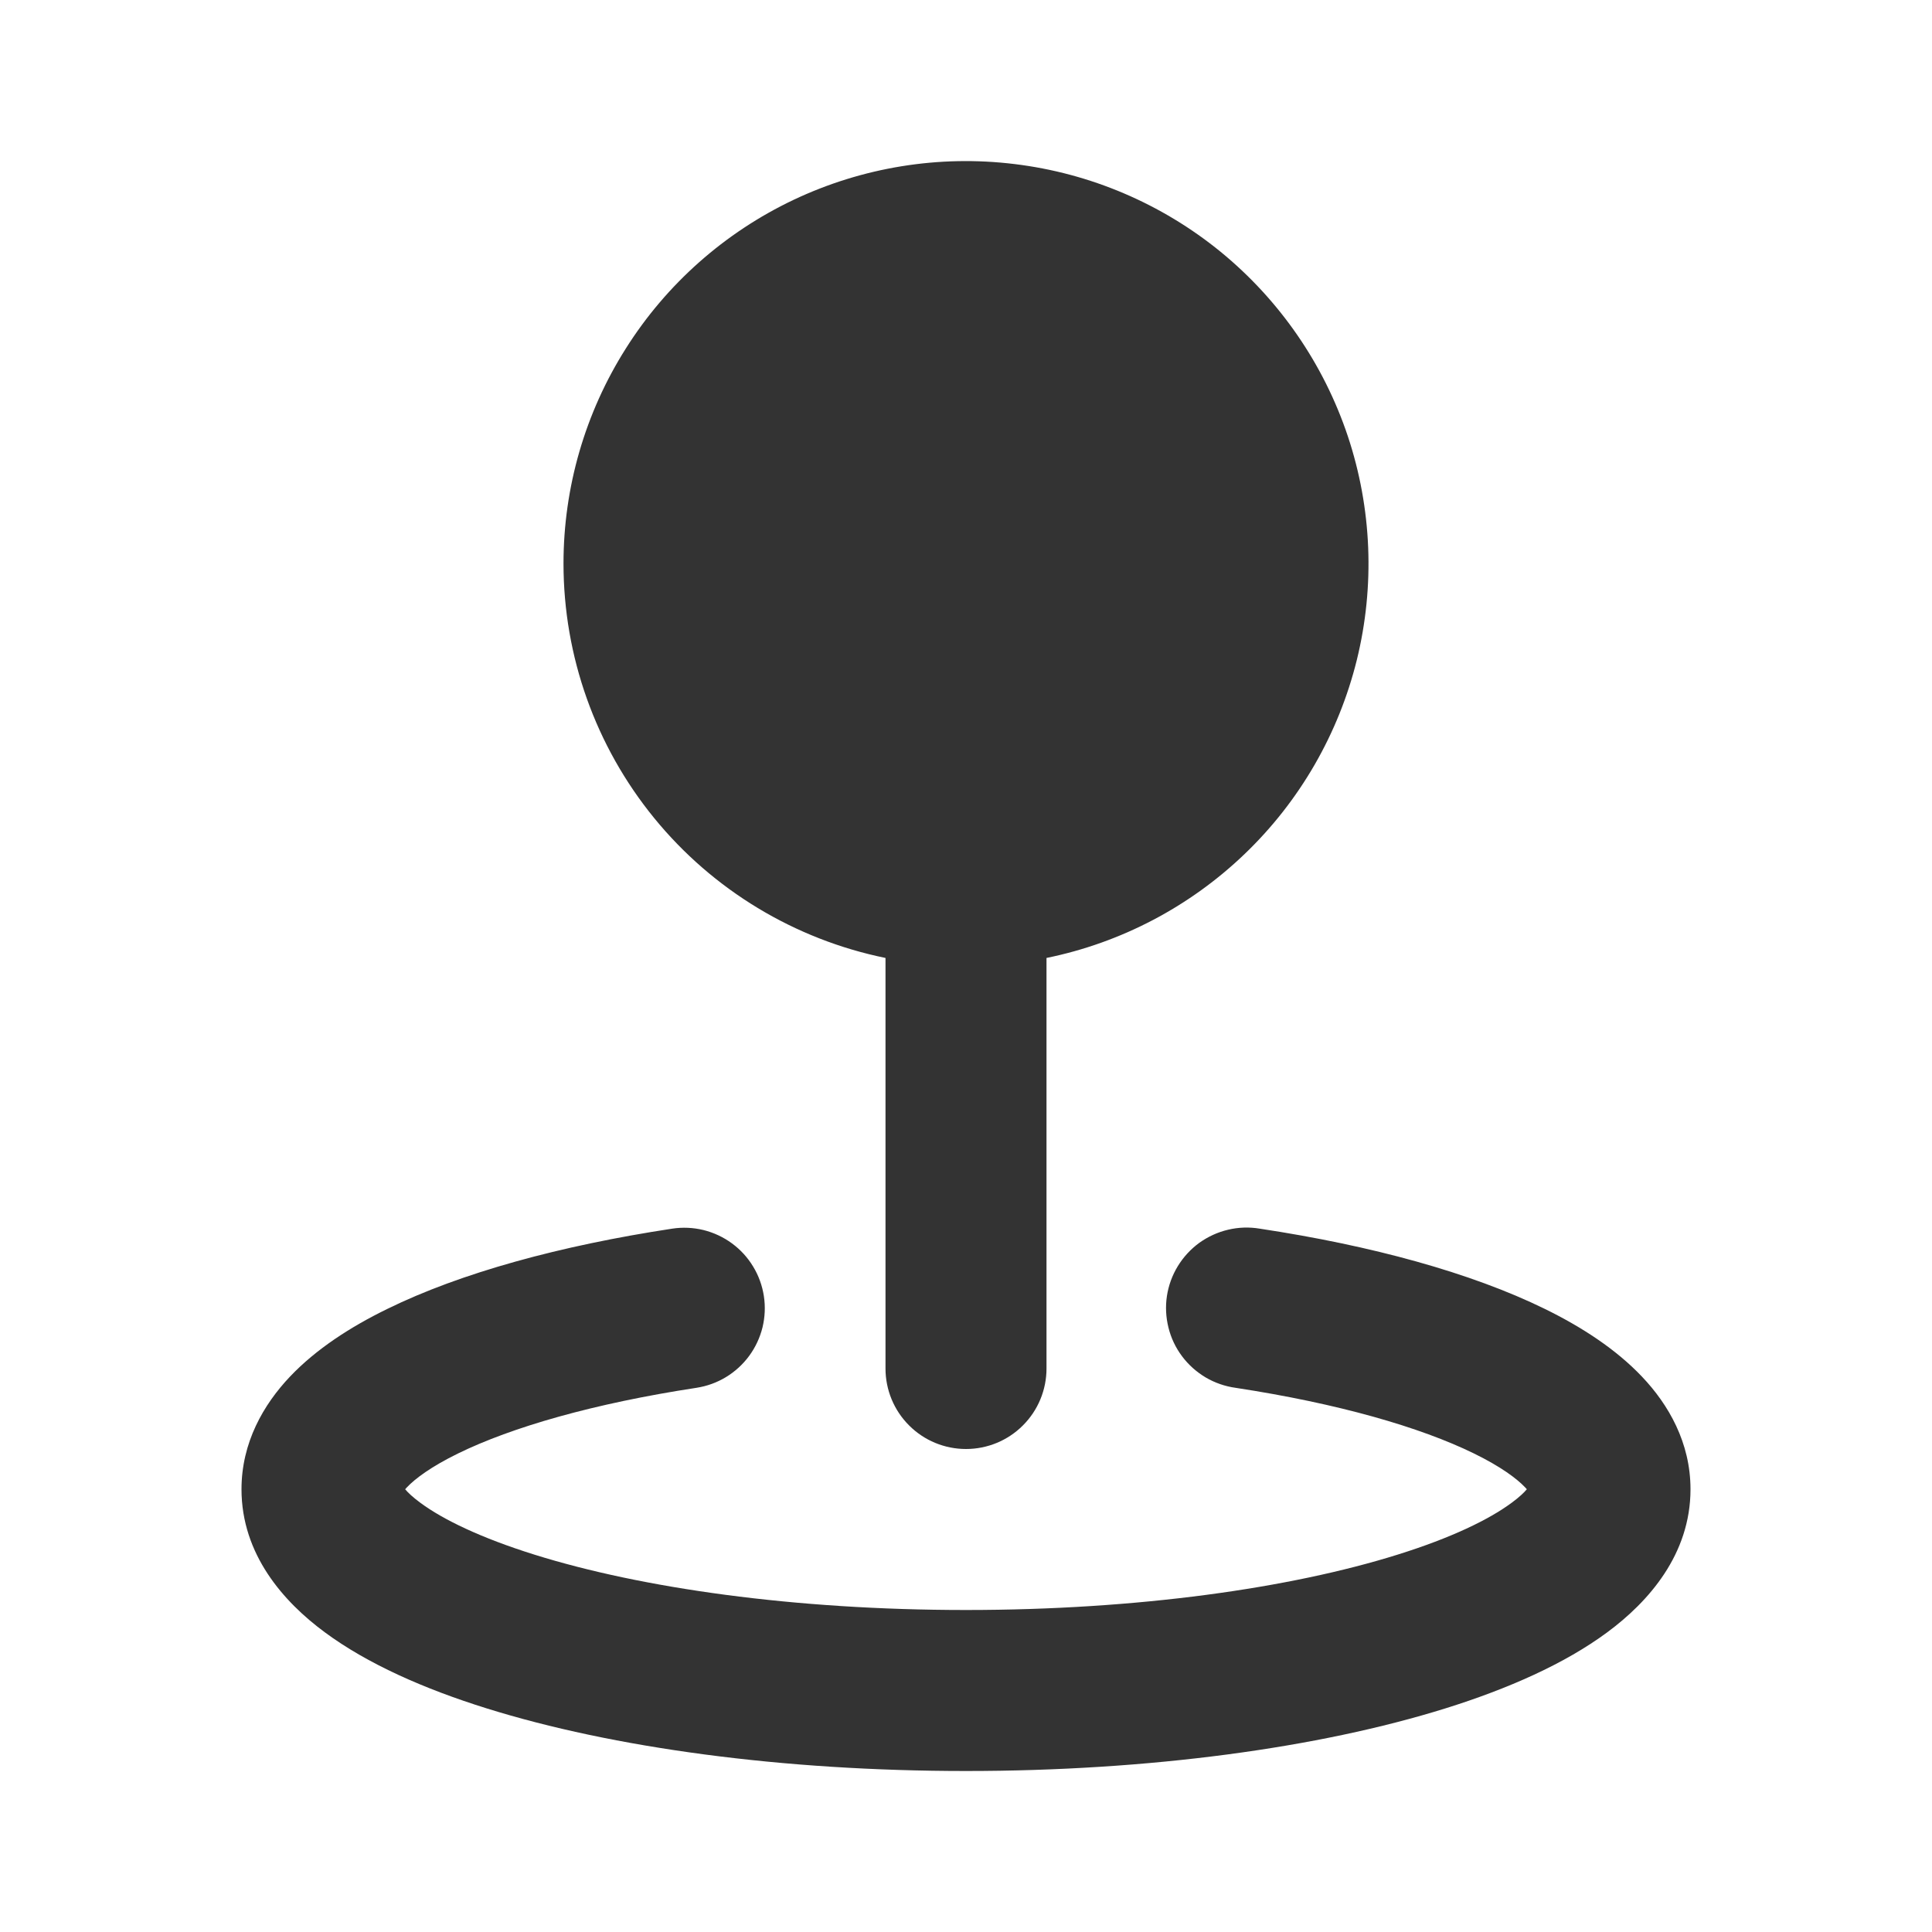 <?xml version="1.0" encoding="UTF-8"?>
<svg xmlns="http://www.w3.org/2000/svg" width="24" height="24" viewBox="0 0 24 24" fill="none">
  <g clip-path="url(#clip0_5_625)">
    <path fill-rule="evenodd" clip-rule="evenodd" d="M7 7C7 6.054 7.269 5.127 7.775 4.328C8.28 3.528 9.002 2.889 9.857 2.483C10.712 2.078 11.664 1.923 12.603 2.038C13.543 2.152 14.43 2.53 15.163 3.128C15.895 3.727 16.443 4.521 16.743 5.418C17.042 6.315 17.081 7.279 16.855 8.198C16.628 9.116 16.146 9.952 15.463 10.607C14.781 11.262 13.927 11.711 13 11.9V17C13 17.265 12.895 17.52 12.707 17.707C12.52 17.895 12.265 18 12 18C11.735 18 11.48 17.895 11.293 17.707C11.105 17.52 11 17.265 11 17V11.9C9.871 11.669 8.856 11.056 8.127 10.163C7.398 9.27 7 8.153 7 7ZM9.489 16.1C9.509 16.23 9.503 16.362 9.472 16.49C9.44 16.618 9.384 16.738 9.306 16.844C9.228 16.95 9.13 17.039 9.018 17.107C8.906 17.175 8.781 17.22 8.651 17.24C7.373 17.435 6.358 17.729 5.691 18.055C5.356 18.219 5.157 18.368 5.054 18.477L5.033 18.5C5.066 18.539 5.123 18.596 5.223 18.669C5.503 18.876 5.972 19.104 6.641 19.313C7.968 19.728 9.863 20 12 20C14.137 20 16.032 19.728 17.359 19.313C18.029 19.104 18.497 18.876 18.777 18.669C18.877 18.596 18.934 18.539 18.967 18.5L18.946 18.477C18.843 18.368 18.644 18.219 18.309 18.055C17.642 17.729 16.627 17.435 15.349 17.24C15.218 17.222 15.091 17.178 14.977 17.111C14.863 17.043 14.763 16.954 14.684 16.848C14.604 16.742 14.547 16.621 14.515 16.492C14.483 16.363 14.476 16.23 14.496 16.099C14.516 15.968 14.562 15.842 14.631 15.729C14.7 15.616 14.791 15.517 14.898 15.439C15.006 15.362 15.127 15.306 15.256 15.276C15.386 15.245 15.519 15.241 15.65 15.263C17.038 15.473 18.272 15.81 19.189 16.259C19.646 16.483 20.073 16.759 20.397 17.101C20.727 17.448 21 17.921 21 18.5C21 19.311 20.476 19.9 19.966 20.277C19.436 20.669 18.733 20.979 17.956 21.222C16.386 21.712 14.282 22 12 22C9.718 22 7.613 21.712 6.045 21.222C5.267 20.979 4.565 20.669 4.035 20.277C3.524 19.9 3 19.311 3 18.5C3 17.92 3.273 17.448 3.603 17.1C3.928 16.758 4.354 16.483 4.811 16.26C5.728 15.81 6.963 15.474 8.349 15.263C8.479 15.243 8.611 15.249 8.739 15.28C8.867 15.312 8.987 15.368 9.093 15.446C9.199 15.524 9.288 15.621 9.356 15.734C9.424 15.846 9.469 15.97 9.489 16.1Z" fill="#333333"></path>
  </g>
  <defs>
    <clipPath id="clip0_5_625">
      <rect width="24" height="24" fill="white"></rect>
    </clipPath>
  </defs>
</svg>
